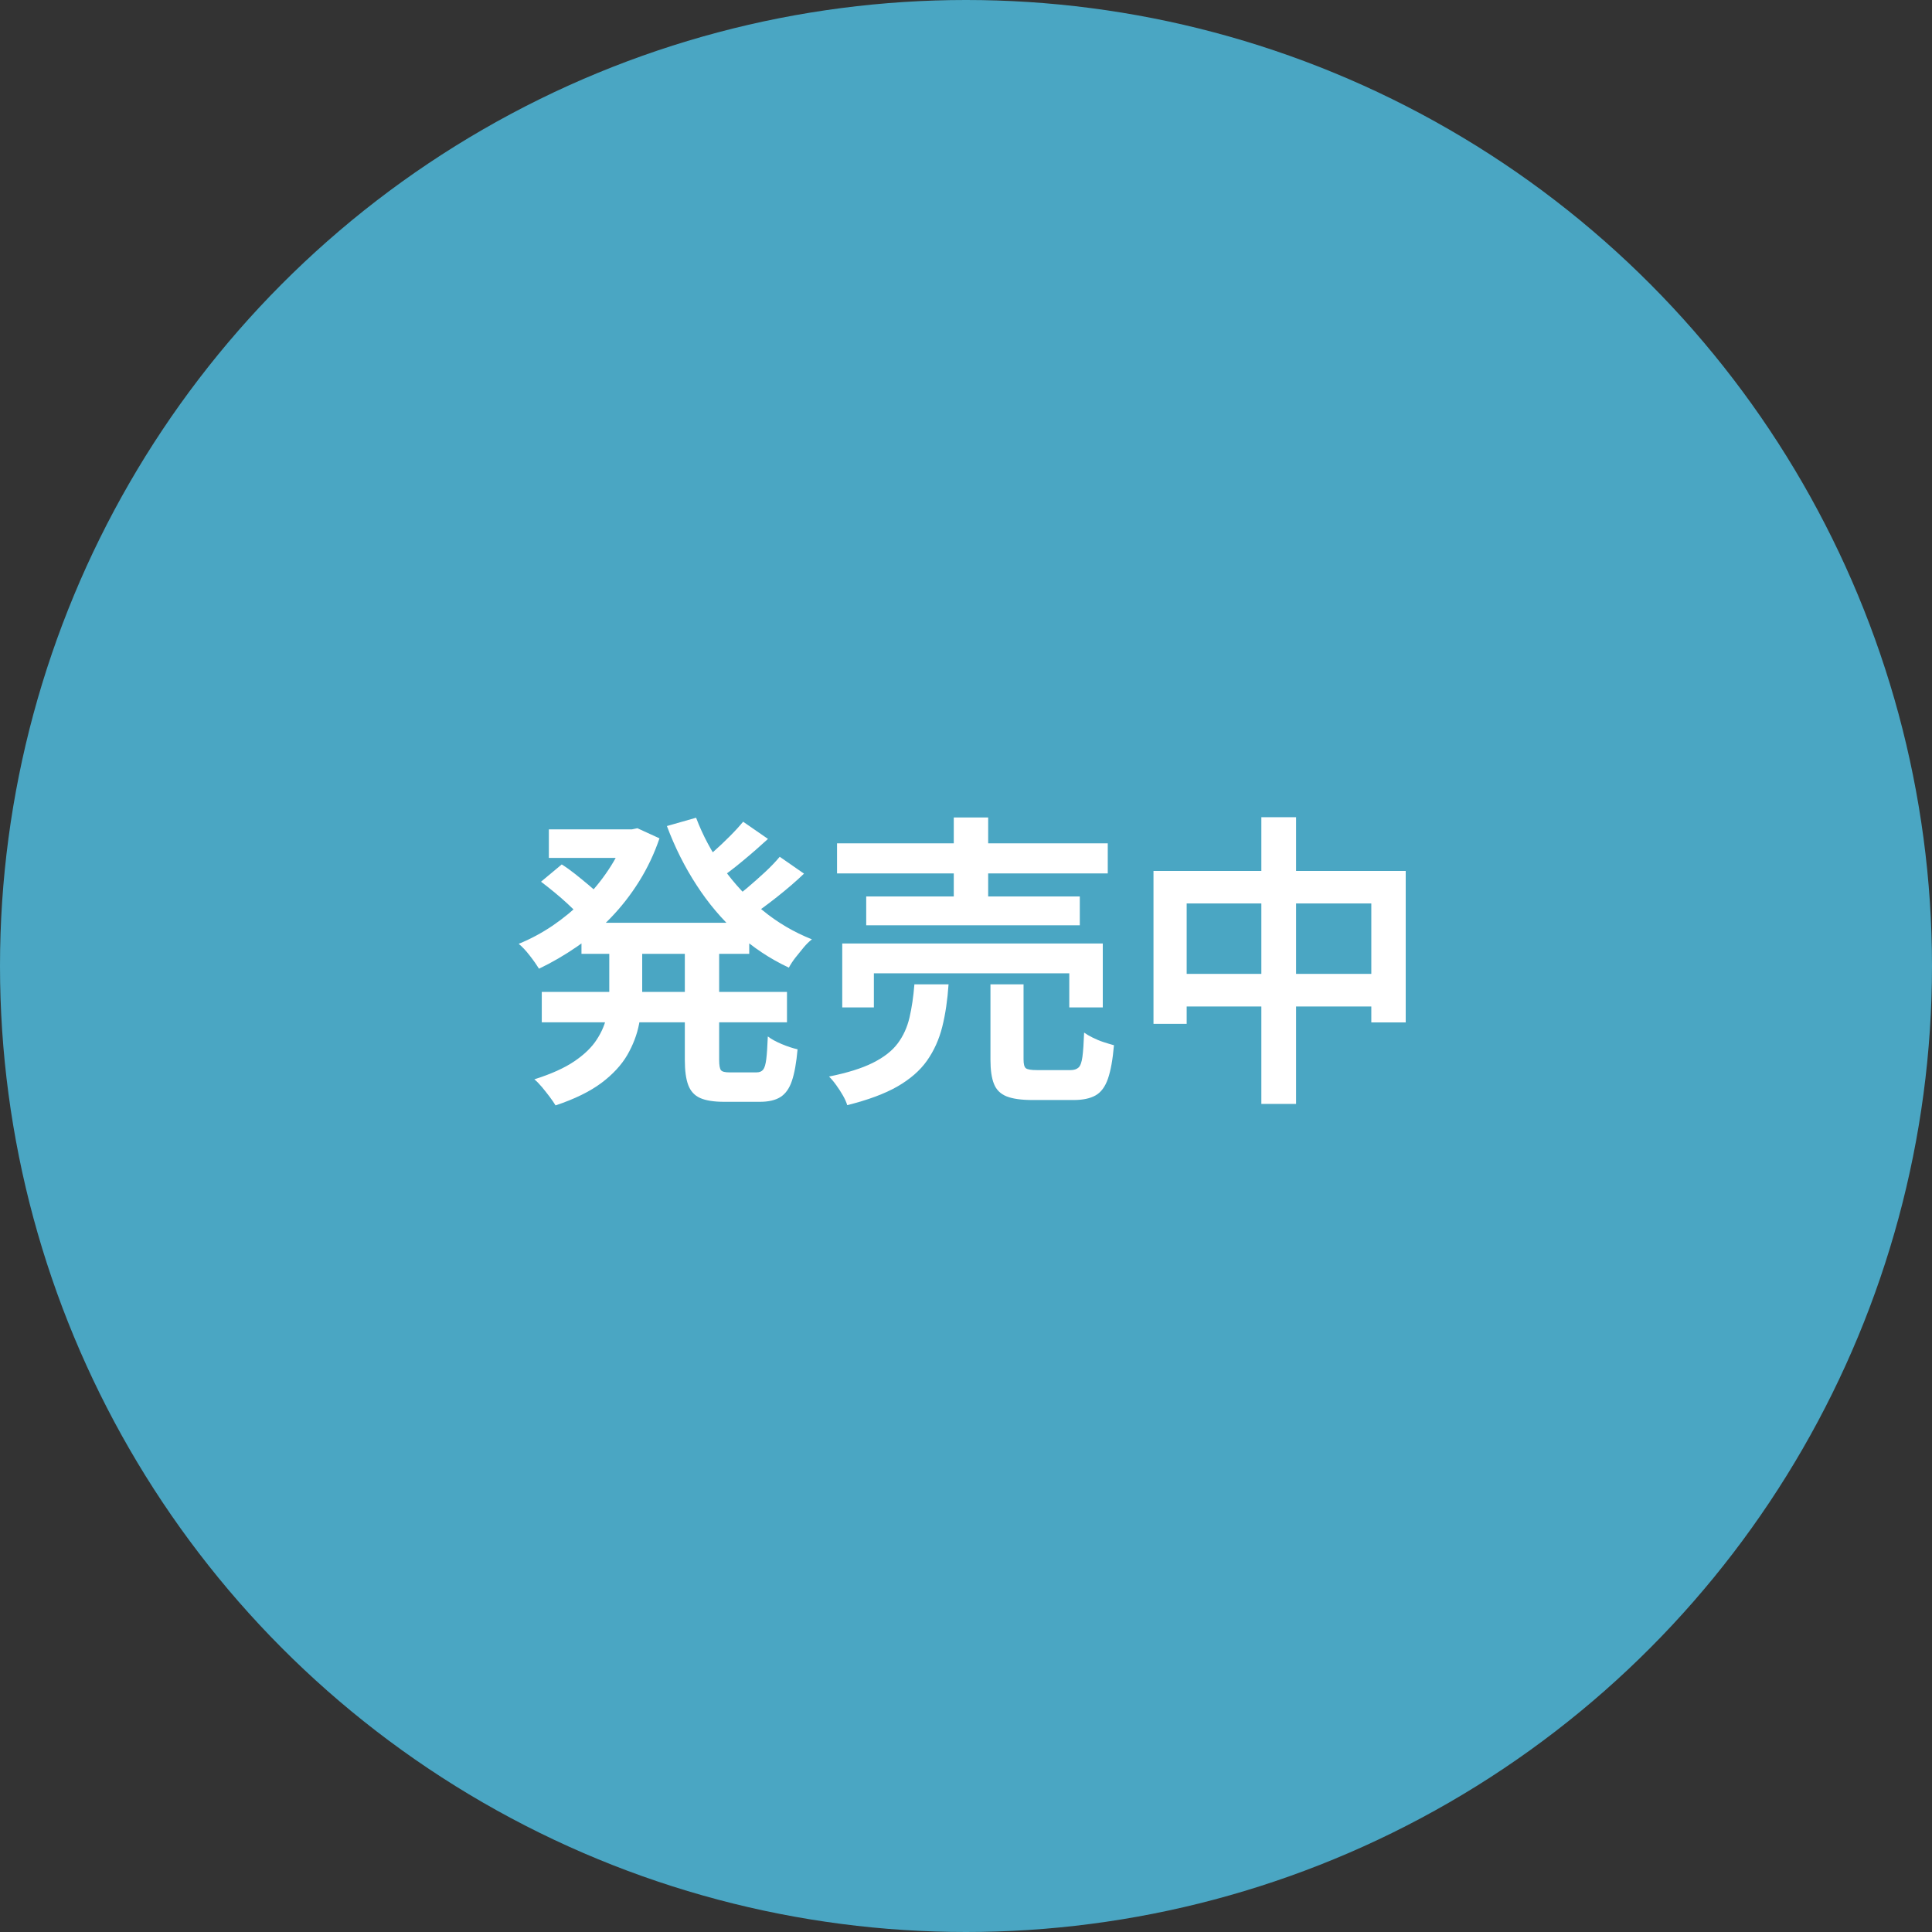 <?xml version="1.0" encoding="UTF-8"?>
<svg id="_レイヤー_2" data-name="レイヤー 2" xmlns="http://www.w3.org/2000/svg" viewBox="0 0 237 237">
  <rect x="0" y="0" width="237" height="237" fill="#333333" stroke="none"/>
  <defs>
    <style>
      .cls-1 {
        fill: #4aa6c3;
      }

      .cls-1, .cls-2 {
        stroke-width: 0px;
      }

      .cls-2 {
        fill: #fff;
      }
    </style>
  </defs>
  <g id="layout">
    <g>
      <circle class="cls-1" cx="118.5" cy="118.5" r="118.5"/>
      <g>
        <path class="cls-2" d="m76.75,101.75h.72l.72-.15,2.71,1.24c-.65,1.91-1.49,3.67-2.51,5.3s-2.17,3.1-3.47,4.45c-1.29,1.34-2.69,2.53-4.18,3.56-1.5,1.03-3.03,1.92-4.62,2.68-.28-.45-.65-.99-1.13-1.6-.48-.62-.93-1.1-1.36-1.45,1.43-.58,2.81-1.32,4.15-2.22,1.33-.91,2.58-1.93,3.75-3.09,1.17-1.16,2.21-2.41,3.11-3.77.91-1.36,1.61-2.76,2.11-4.22v-.72Zm-2,13.34h4.03v6.52c0,1.33-.13,2.66-.38,3.98-.25,1.32-.74,2.59-1.45,3.83-.72,1.23-1.78,2.38-3.18,3.43-1.41,1.05-3.28,1.97-5.62,2.75-.18-.3-.42-.65-.72-1.05-.3-.4-.62-.8-.94-1.19-.33-.39-.64-.71-.94-.96,2.06-.65,3.7-1.39,4.92-2.22,1.22-.83,2.14-1.72,2.75-2.68.62-.95,1.02-1.93,1.22-2.94s.3-2.01.3-3.02v-6.45Zm-8.37-6.94l2.53-2.11c.53.33,1.07.72,1.64,1.17.57.45,1.11.9,1.64,1.34.53.44.97.83,1.32,1.19l-2.68,2.34c-.3-.35-.7-.76-1.21-1.22-.5-.46-1.04-.94-1.62-1.41s-1.12-.91-1.62-1.28Zm.08,13.53h30.08v3.73h-30.08v-3.73Zm.87-19.94h10.85v3.5h-10.85v-3.5Zm4,11.46h20.58v3.81h-20.58v-3.81Zm14.06-12.89c.83,2.19,1.93,4.25,3.32,6.18,1.38,1.94,2.99,3.66,4.82,5.16,1.83,1.51,3.86,2.7,6.07,3.58-.33.25-.67.58-1.02,1-.35.42-.69.84-1.02,1.26-.33.43-.59.83-.79,1.21-2.31-1.08-4.42-2.48-6.31-4.2-1.9-1.72-3.57-3.69-5.01-5.92-1.45-2.22-2.66-4.64-3.64-7.25l3.58-1.02Zm-1.39,14.96h4.22v14.74c0,.68.08,1.11.23,1.28.15.18.5.26,1.06.26h3.28c.38,0,.65-.11.83-.34.18-.23.3-.65.38-1.28s.14-1.56.19-2.79c.43.33,1,.64,1.71.94.72.3,1.36.51,1.94.64-.15,1.66-.38,2.95-.7,3.88-.31.93-.79,1.59-1.41,1.98s-1.47.58-2.52.58h-4.37c-1.28,0-2.27-.16-2.96-.47-.69-.31-1.17-.84-1.45-1.58-.28-.74-.42-1.76-.42-3.07v-14.78Zm7.16-14.47l3.05,2.11c-.98.9-2.02,1.81-3.11,2.71-1.09.91-2.1,1.67-3.03,2.3l-2.41-1.88c.58-.45,1.21-.98,1.88-1.58s1.34-1.22,1.98-1.87c.64-.64,1.19-1.24,1.64-1.79Zm4.49,4.3l2.98,2.07c-1,.96-2.1,1.9-3.3,2.85s-2.28,1.74-3.26,2.39l-2.45-1.88c.63-.45,1.31-.99,2.05-1.62.74-.63,1.47-1.27,2.19-1.94s1.31-1.29,1.79-1.87Z"/>
        <path class="cls-2" d="m112.18,120.75h4.18c-.13,1.91-.38,3.64-.77,5.2-.39,1.56-1.02,2.95-1.88,4.17s-2.08,2.27-3.64,3.17c-1.56.89-3.61,1.65-6.14,2.28-.1-.35-.28-.75-.53-1.19-.25-.44-.53-.87-.83-1.28-.3-.42-.59-.76-.87-1.04,2.24-.45,4.03-1.01,5.37-1.68,1.34-.67,2.36-1.46,3.05-2.38.69-.92,1.17-1.98,1.45-3.18s.48-2.56.6-4.07Zm-9.5-17.3h33.21v3.69h-33.21v-3.69Zm.64,12.29h31.96v7.84h-4.11v-4.18h-23.97v4.18h-3.88v-7.84Zm2.94-5.77h26.2v3.54h-26.2v-3.54Zm10.74-9.69h4.22v11.65h-4.22v-11.65Zm4.49,20.47h4.07v9.2c0,.58.09.94.28,1.09.19.15.63.23,1.34.23h4.15c.43,0,.75-.11.98-.32.23-.21.38-.65.47-1.3.09-.65.16-1.65.21-2.98.28.2.63.41,1.06.62.43.21.87.4,1.34.55.46.15.89.28,1.26.38-.15,1.76-.4,3.13-.74,4.11-.34.98-.84,1.66-1.51,2.04s-1.56.57-2.69.57h-5.05c-1.38,0-2.44-.15-3.19-.45-.74-.3-1.26-.81-1.54-1.53-.29-.72-.43-1.7-.43-2.96v-9.23Z"/>
        <path class="cls-2" d="m141.5,106.84h30.94v18.58h-4.22v-14.59h-22.65v14.77h-4.07v-18.77Zm2.11,12.63h26.99v4h-26.99v-4Zm11.12-19.22h4.26v35.17h-4.26v-35.17Z"/>
      </g>
    </g>
  </g>
</svg>